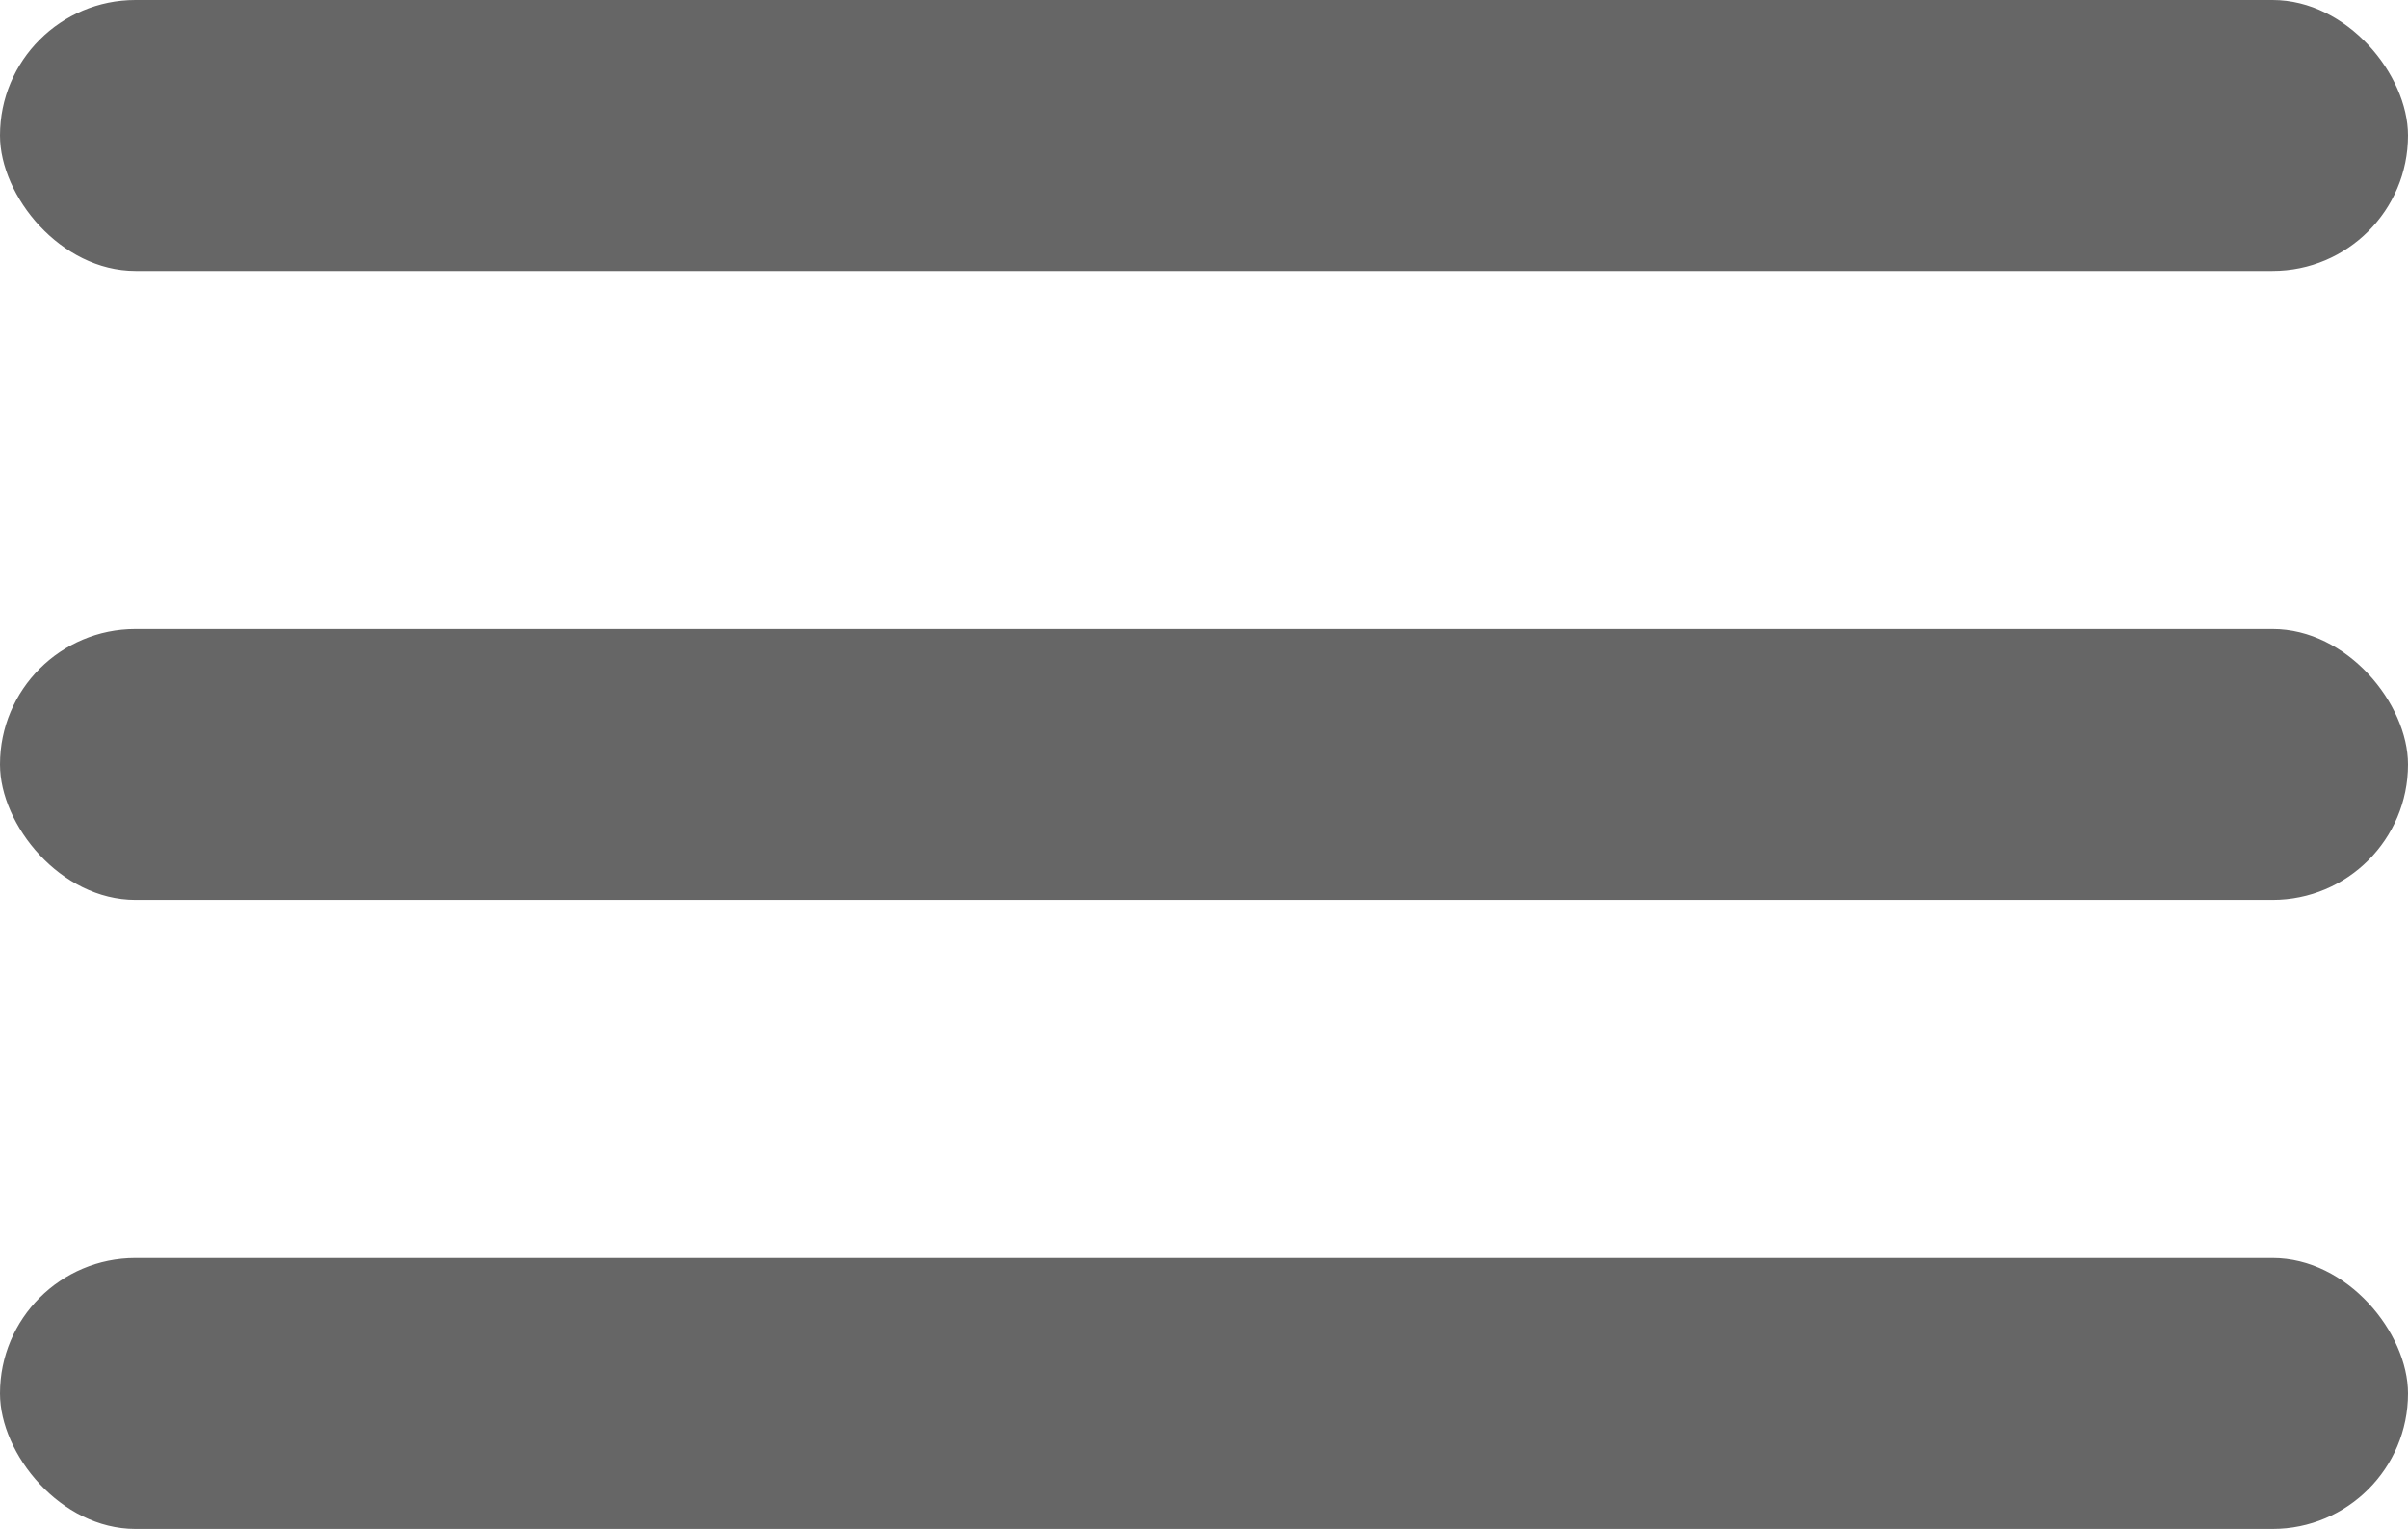 <svg xmlns="http://www.w3.org/2000/svg" width="60.377" height="38.325" viewBox="0 0 60.377 38.325">
  <g id="Group_2928" data-name="Group 2928" transform="translate(-930.74 -60.837)">
    <rect id="Rectangle_1829" data-name="Rectangle 1829" width="60.377" height="6.792" rx="3.396" transform="translate(930.74 60.837)" fill="#666"/>
    <rect id="Rectangle_1830" data-name="Rectangle 1830" width="60.377" height="6.792" rx="3.396" transform="translate(930.74 76.604)" fill="#666"/>
    <rect id="Rectangle_1831" data-name="Rectangle 1831" width="60.377" height="6.792" rx="3.396" transform="translate(930.74 92.371)" fill="#666"/>
  </g>
</svg>
